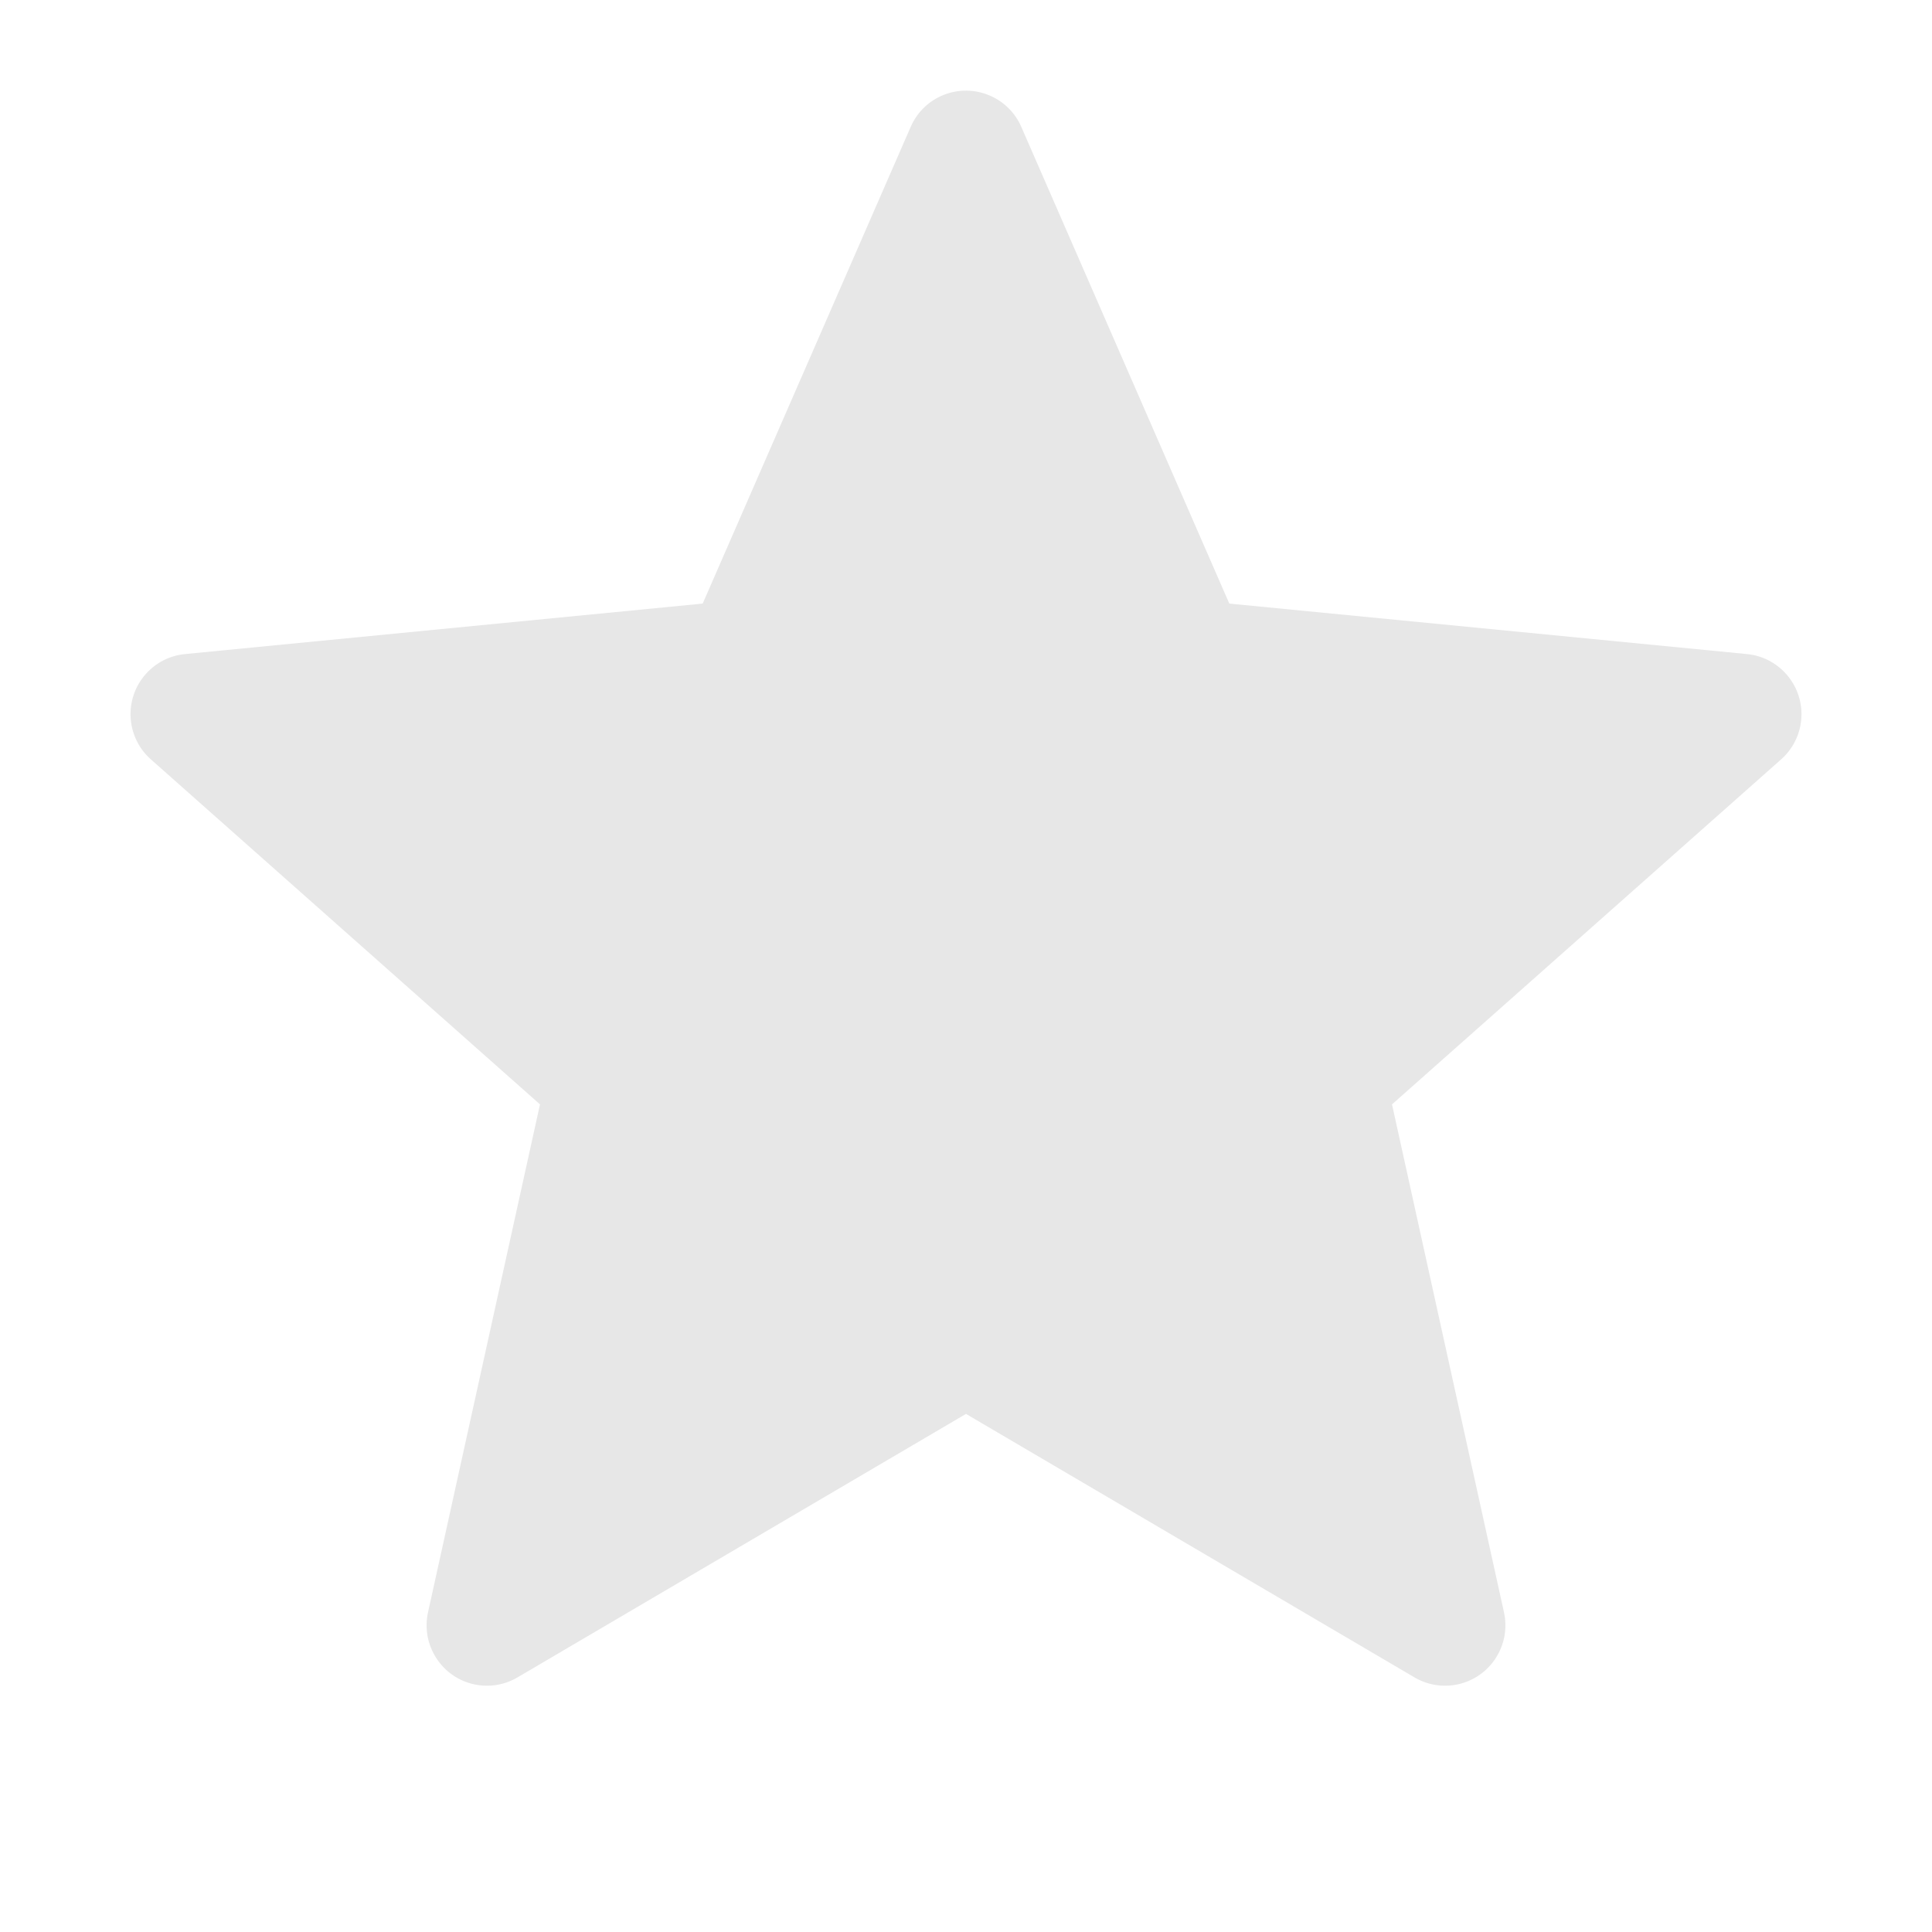 <?xml version="1.0" encoding="UTF-8"?>
<svg width="24px" height="24px" viewBox="0 0 24 24" version="1.1" xmlns="http://www.w3.org/2000/svg" xmlns:xlink="http://www.w3.org/1999/xlink">
    <title>star2@2x</title>
    <g id="star2" stroke="none" stroke-width="1" fill="none" fill-rule="evenodd">
        <path d="M12,17.564 L6.429,20.837 C6.072,21.047 5.612,20.928 5.403,20.57 C5.307,20.407 5.276,20.214 5.317,20.029 L6.708,13.719 L6.708,13.719 L1.874,9.433 C1.564,9.158 1.536,8.684 1.81,8.374 C1.936,8.232 2.11,8.143 2.299,8.125 L8.729,7.498 L8.729,7.498 L11.313,1.576 C11.478,1.196 11.92,1.023 12.3,1.189 C12.473,1.264 12.612,1.403 12.687,1.576 L15.271,7.498 L15.271,7.498 L21.701,8.125 C22.113,8.165 22.415,8.532 22.375,8.944 C22.357,9.133 22.268,9.307 22.126,9.433 L17.292,13.719 L17.292,13.719 L18.683,20.029 C18.772,20.433 18.517,20.834 18.112,20.923 C17.927,20.964 17.734,20.933 17.571,20.837 L12,17.564 L12,17.564 Z" fill="#E7E7E7"></path>
    </g>
</svg>